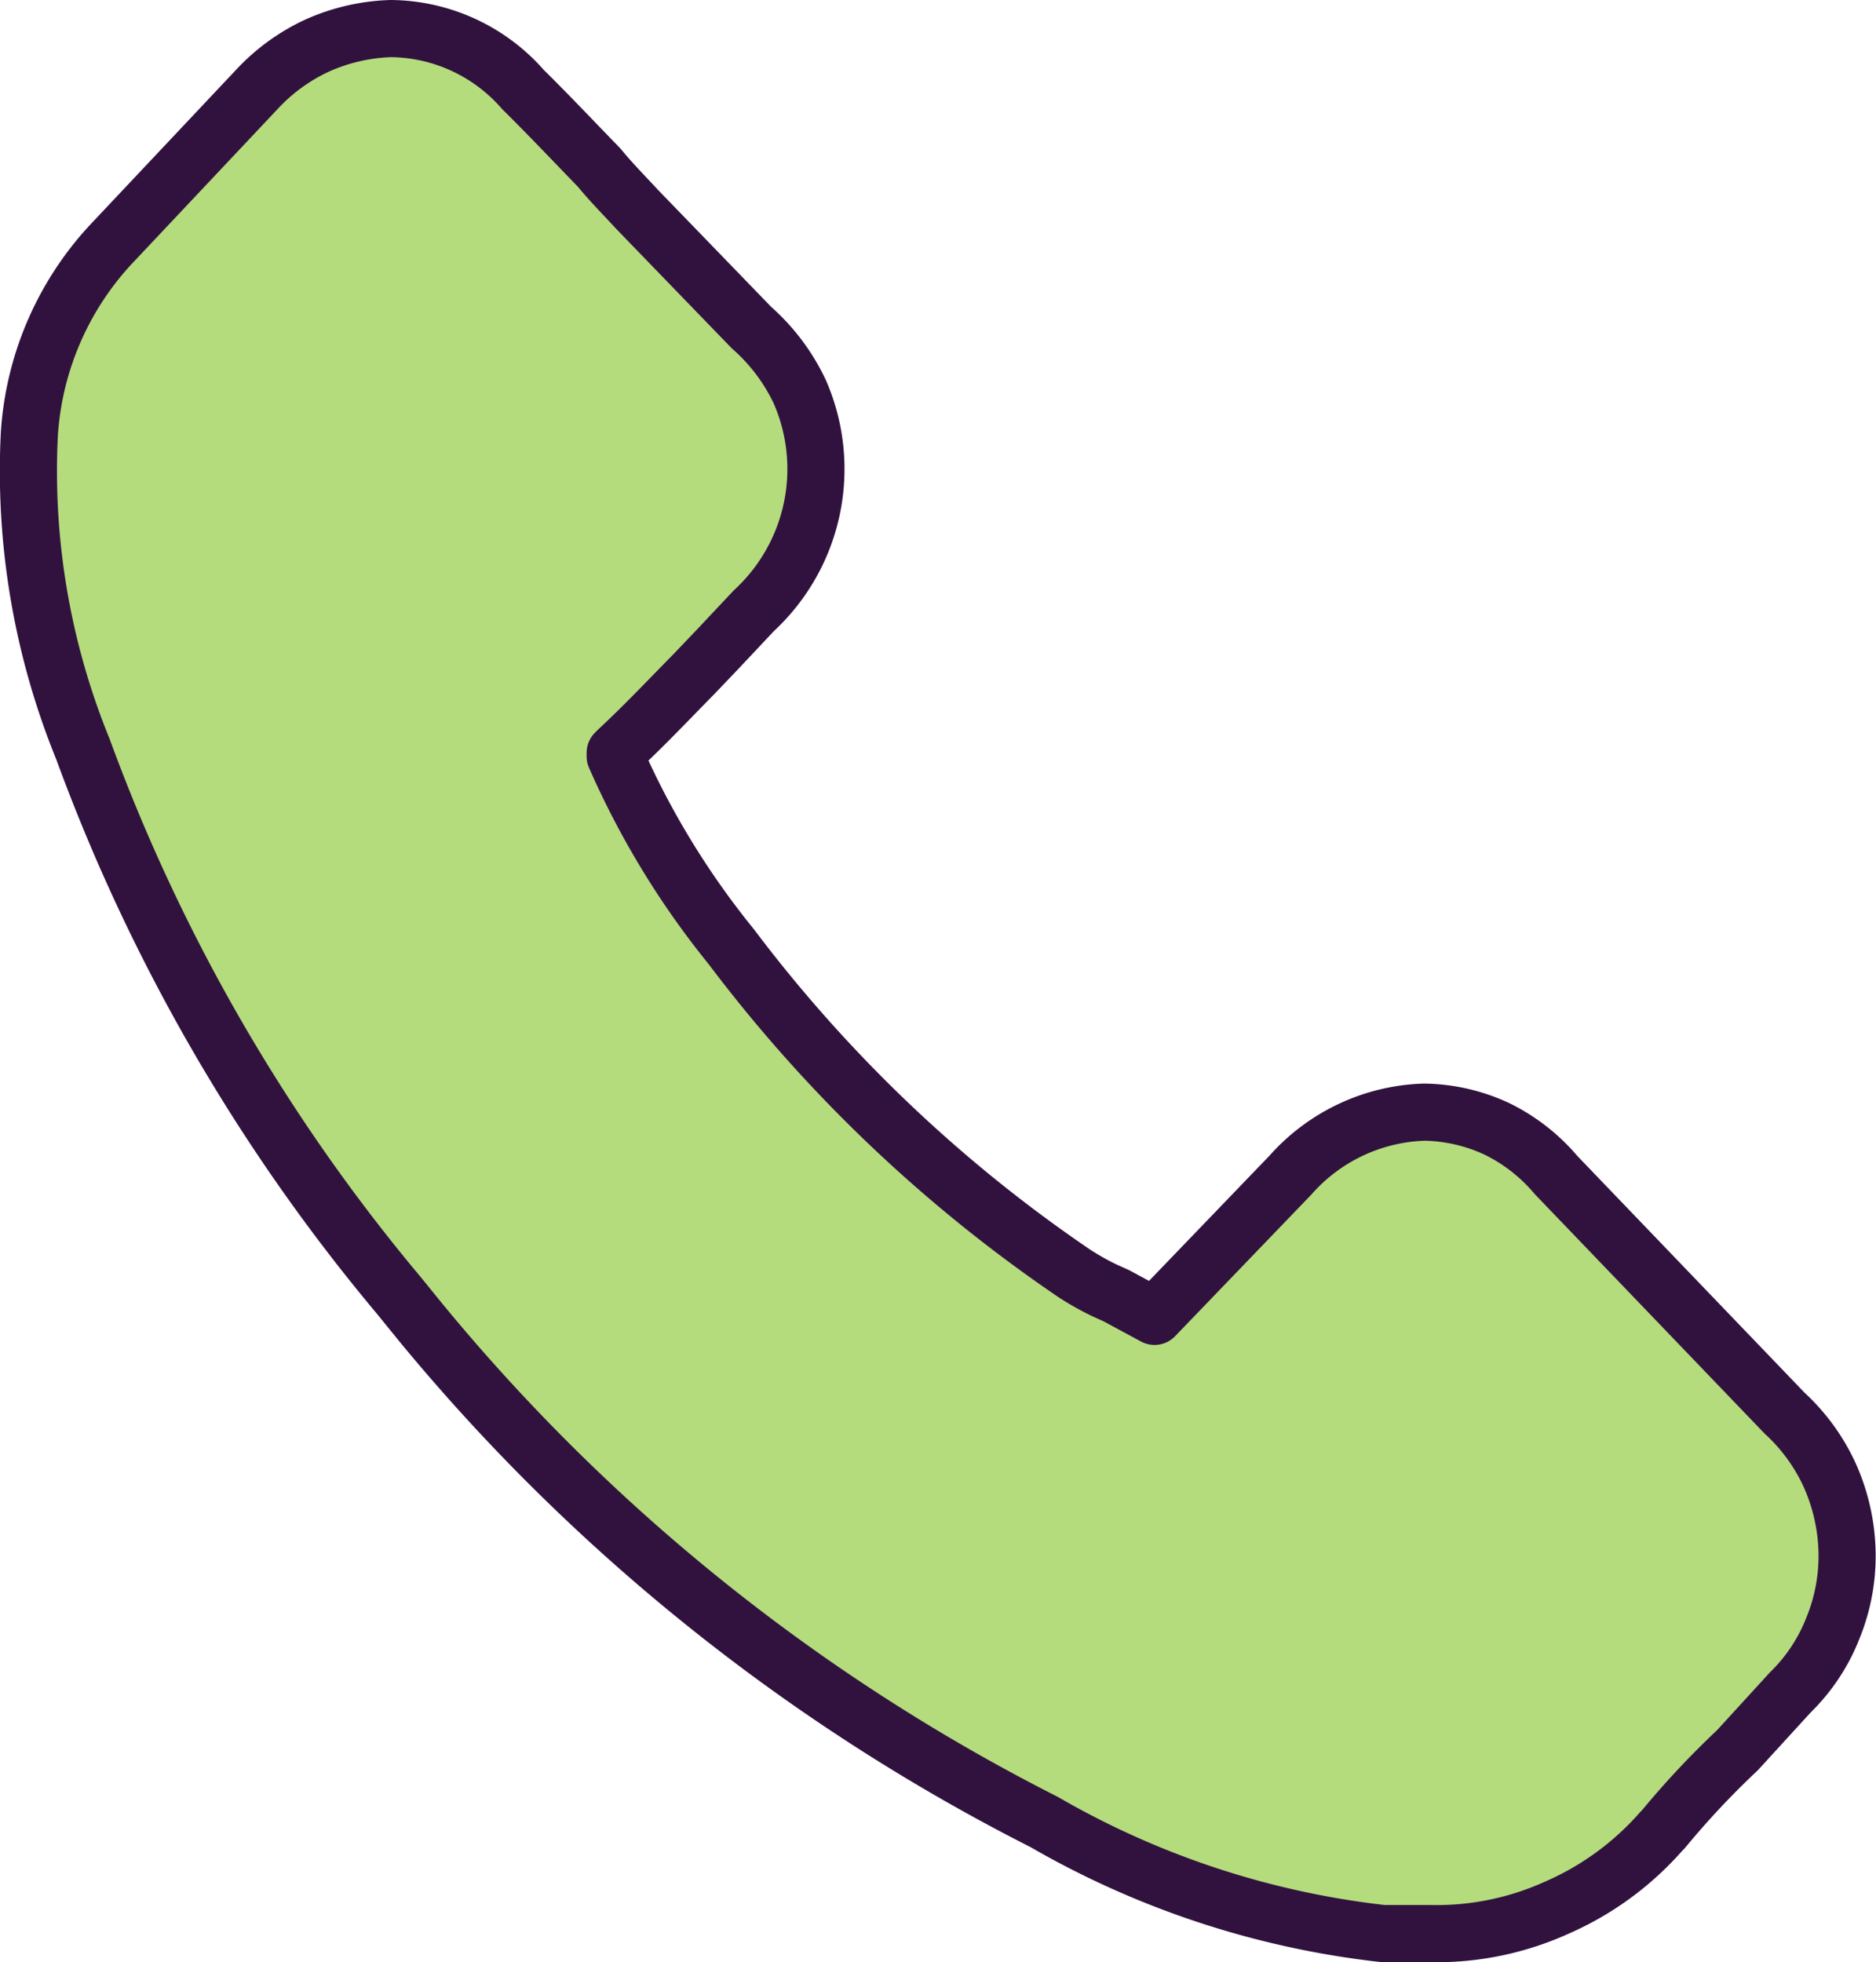 <svg xmlns="http://www.w3.org/2000/svg" viewBox="0 0 49.25 51.5"><defs><style>.cls-1{fill:#b4dc7c;}.cls-1,.cls-2{fill-rule:evenodd;}.cls-2{fill:none;stroke:#31123f;stroke-linecap:round;stroke-linejoin:round;stroke-width:1.5px;}</style></defs><g id="Layer_2" data-name="Layer 2"><g id="Layer_1-2" data-name="Layer 1"><path class="cls-1" d="M11,34.73A51.08,51.08,0,0,0,27.41,47.82a22.87,22.87,0,0,0,8.9,2.93h1.23a7.65,7.65,0,0,0,3.33-.68,7.78,7.78,0,0,0,2.74-2l.06-.06a22.31,22.31,0,0,1,1.94-2.07L47,44.42a4.8,4.8,0,0,0,1.12-1.69,5,5,0,0,0,.37-2,5.2,5.2,0,0,0-.45-2,5.08,5.08,0,0,0-1.19-1.64h0l-6-6.25a4.79,4.79,0,0,0-1.55-1.21,4.68,4.68,0,0,0-1.91-.44,4.89,4.89,0,0,0-3.51,1.65l-3.57,3.71-1-.54L29,33.87a7.07,7.07,0,0,1-.8-.45,38,38,0,0,1-9-8.57,21.86,21.86,0,0,1-3.05-5l0-.09.07-.07c.7-.65,1.35-1.34,2-2l.63-.66.94-1a5.06,5.06,0,0,0,1.21-5.74A5.19,5.19,0,0,0,19.73,8.6l-3-3.1c-.36-.39-.68-.71-1-1.1-.67-.69-1.35-1.41-2-2.05A4.66,4.66,0,0,0,10.26.75h0a5.12,5.12,0,0,0-1.92.44,5.05,5.05,0,0,0-1.6,1.16L3,6.32A8.07,8.07,0,0,0,.77,11.4a19.33,19.33,0,0,0,1.41,8.27A48,48,0,0,0,10.47,34Z"/><path class="cls-2" d="M37.54,50.75a7.65,7.65,0,0,0,3.33-.68,7.78,7.78,0,0,0,2.74-2l.06-.06a22.31,22.31,0,0,1,1.94-2.07L47,44.42a4.8,4.8,0,0,0,1.12-1.69,5,5,0,0,0,.37-2,5.2,5.2,0,0,0-.45-2,5.08,5.08,0,0,0-1.19-1.64h0l-6-6.25a4.79,4.79,0,0,0-1.55-1.21,4.68,4.68,0,0,0-1.91-.44,4.89,4.89,0,0,0-3.51,1.65l-3.57,3.71-1-.54L29,33.87a7.07,7.07,0,0,1-.8-.45,38,38,0,0,1-9-8.57,21.86,21.86,0,0,1-3.05-5l0-.09.07-.07c.7-.65,1.35-1.34,2-2l.63-.66.94-1a5.06,5.06,0,0,0,1.21-5.74A5.19,5.19,0,0,0,19.73,8.6l-3-3.1c-.36-.39-.68-.71-1-1.1-.67-.69-1.35-1.41-2-2.05A4.66,4.66,0,0,0,10.26.75h0a5.12,5.12,0,0,0-1.92.44,5.05,5.05,0,0,0-1.6,1.16L3,6.32A8.07,8.07,0,0,0,.77,11.4a19.33,19.33,0,0,0,1.41,8.27A48,48,0,0,0,10.47,34l.56.69A51.08,51.08,0,0,0,27.41,47.82a22.87,22.87,0,0,0,8.9,2.93Z"/></g></g></svg>